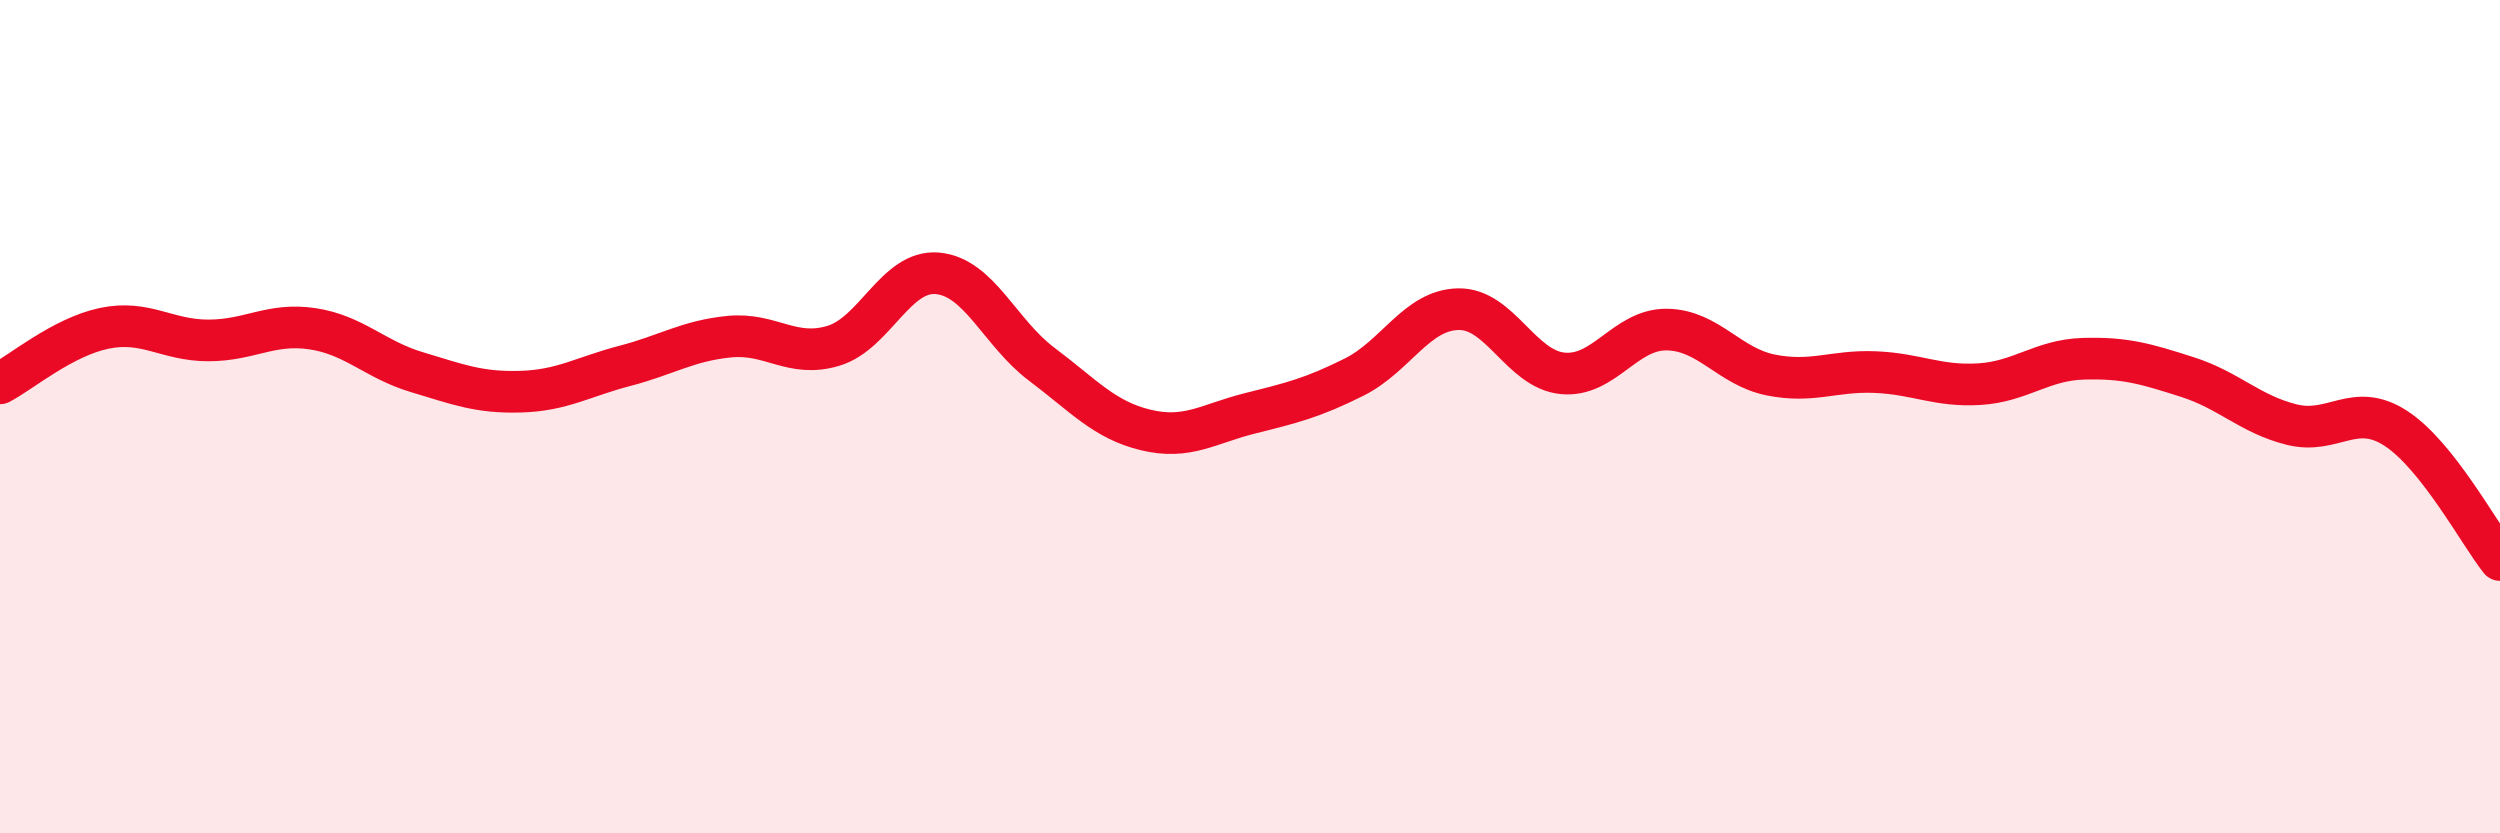 
    <svg width="60" height="20" viewBox="0 0 60 20" xmlns="http://www.w3.org/2000/svg">
      <path
        d="M 0,9.2 C 0.5,8.94 1.5,8.09 2.5,7.88 C 3.5,7.67 4,8.17 5,8.17 C 6,8.17 6.5,7.74 7.5,7.89 C 8.5,8.04 9,8.63 10,8.93 C 11,9.23 11.5,9.43 12.5,9.4 C 13.5,9.37 14,9.04 15,8.78 C 16,8.52 16.5,8.18 17.5,8.08 C 18.5,7.98 19,8.6 20,8.3 C 21,8 21.5,6.47 22.5,6.56 C 23.5,6.65 24,7.99 25,8.74 C 26,9.49 26.5,10.08 27.5,10.32 C 28.5,10.56 29,10.17 30,9.92 C 31,9.67 31.5,9.55 32.5,9.05 C 33.5,8.55 34,7.44 35,7.42 C 36,7.4 36.5,8.86 37.5,8.96 C 38.5,9.06 39,7.9 40,7.91 C 41,7.92 41.5,8.8 42.5,9 C 43.5,9.2 44,8.89 45,8.93 C 46,8.97 46.5,9.28 47.5,9.22 C 48.5,9.16 49,8.64 50,8.61 C 51,8.58 51.5,8.73 52.5,9.05 C 53.5,9.37 54,9.94 55,10.19 C 56,10.44 56.5,9.63 57.5,10.28 C 58.5,10.93 59.5,12.81 60,13.44L60 20L0 20Z"
        fill="#EB0A25"
        opacity="0.1"
        stroke-linecap="round"
        stroke-linejoin="round"
      />
      <path
        d="M 0,9.2 C 0.5,8.94 1.5,8.09 2.5,7.88 C 3.5,7.67 4,8.17 5,8.17 C 6,8.17 6.5,7.74 7.5,7.89 C 8.5,8.04 9,8.63 10,8.93 C 11,9.23 11.5,9.43 12.5,9.4 C 13.5,9.37 14,9.04 15,8.78 C 16,8.52 16.5,8.18 17.5,8.08 C 18.5,7.98 19,8.6 20,8.3 C 21,8 21.5,6.47 22.5,6.56 C 23.5,6.65 24,7.99 25,8.74 C 26,9.49 26.5,10.08 27.5,10.32 C 28.5,10.56 29,10.17 30,9.92 C 31,9.67 31.5,9.55 32.5,9.05 C 33.5,8.55 34,7.44 35,7.42 C 36,7.4 36.5,8.86 37.5,8.96 C 38.5,9.06 39,7.9 40,7.91 C 41,7.92 41.5,8.8 42.5,9 C 43.5,9.2 44,8.89 45,8.93 C 46,8.97 46.5,9.28 47.5,9.22 C 48.5,9.16 49,8.64 50,8.61 C 51,8.58 51.5,8.73 52.5,9.05 C 53.5,9.37 54,9.94 55,10.19 C 56,10.44 56.5,9.63 57.5,10.28 C 58.5,10.93 59.5,12.81 60,13.44"
        stroke="#EB0A25"
        stroke-width="1"
        fill="none"
        stroke-linecap="round"
        stroke-linejoin="round"
      />
    </svg>
  
